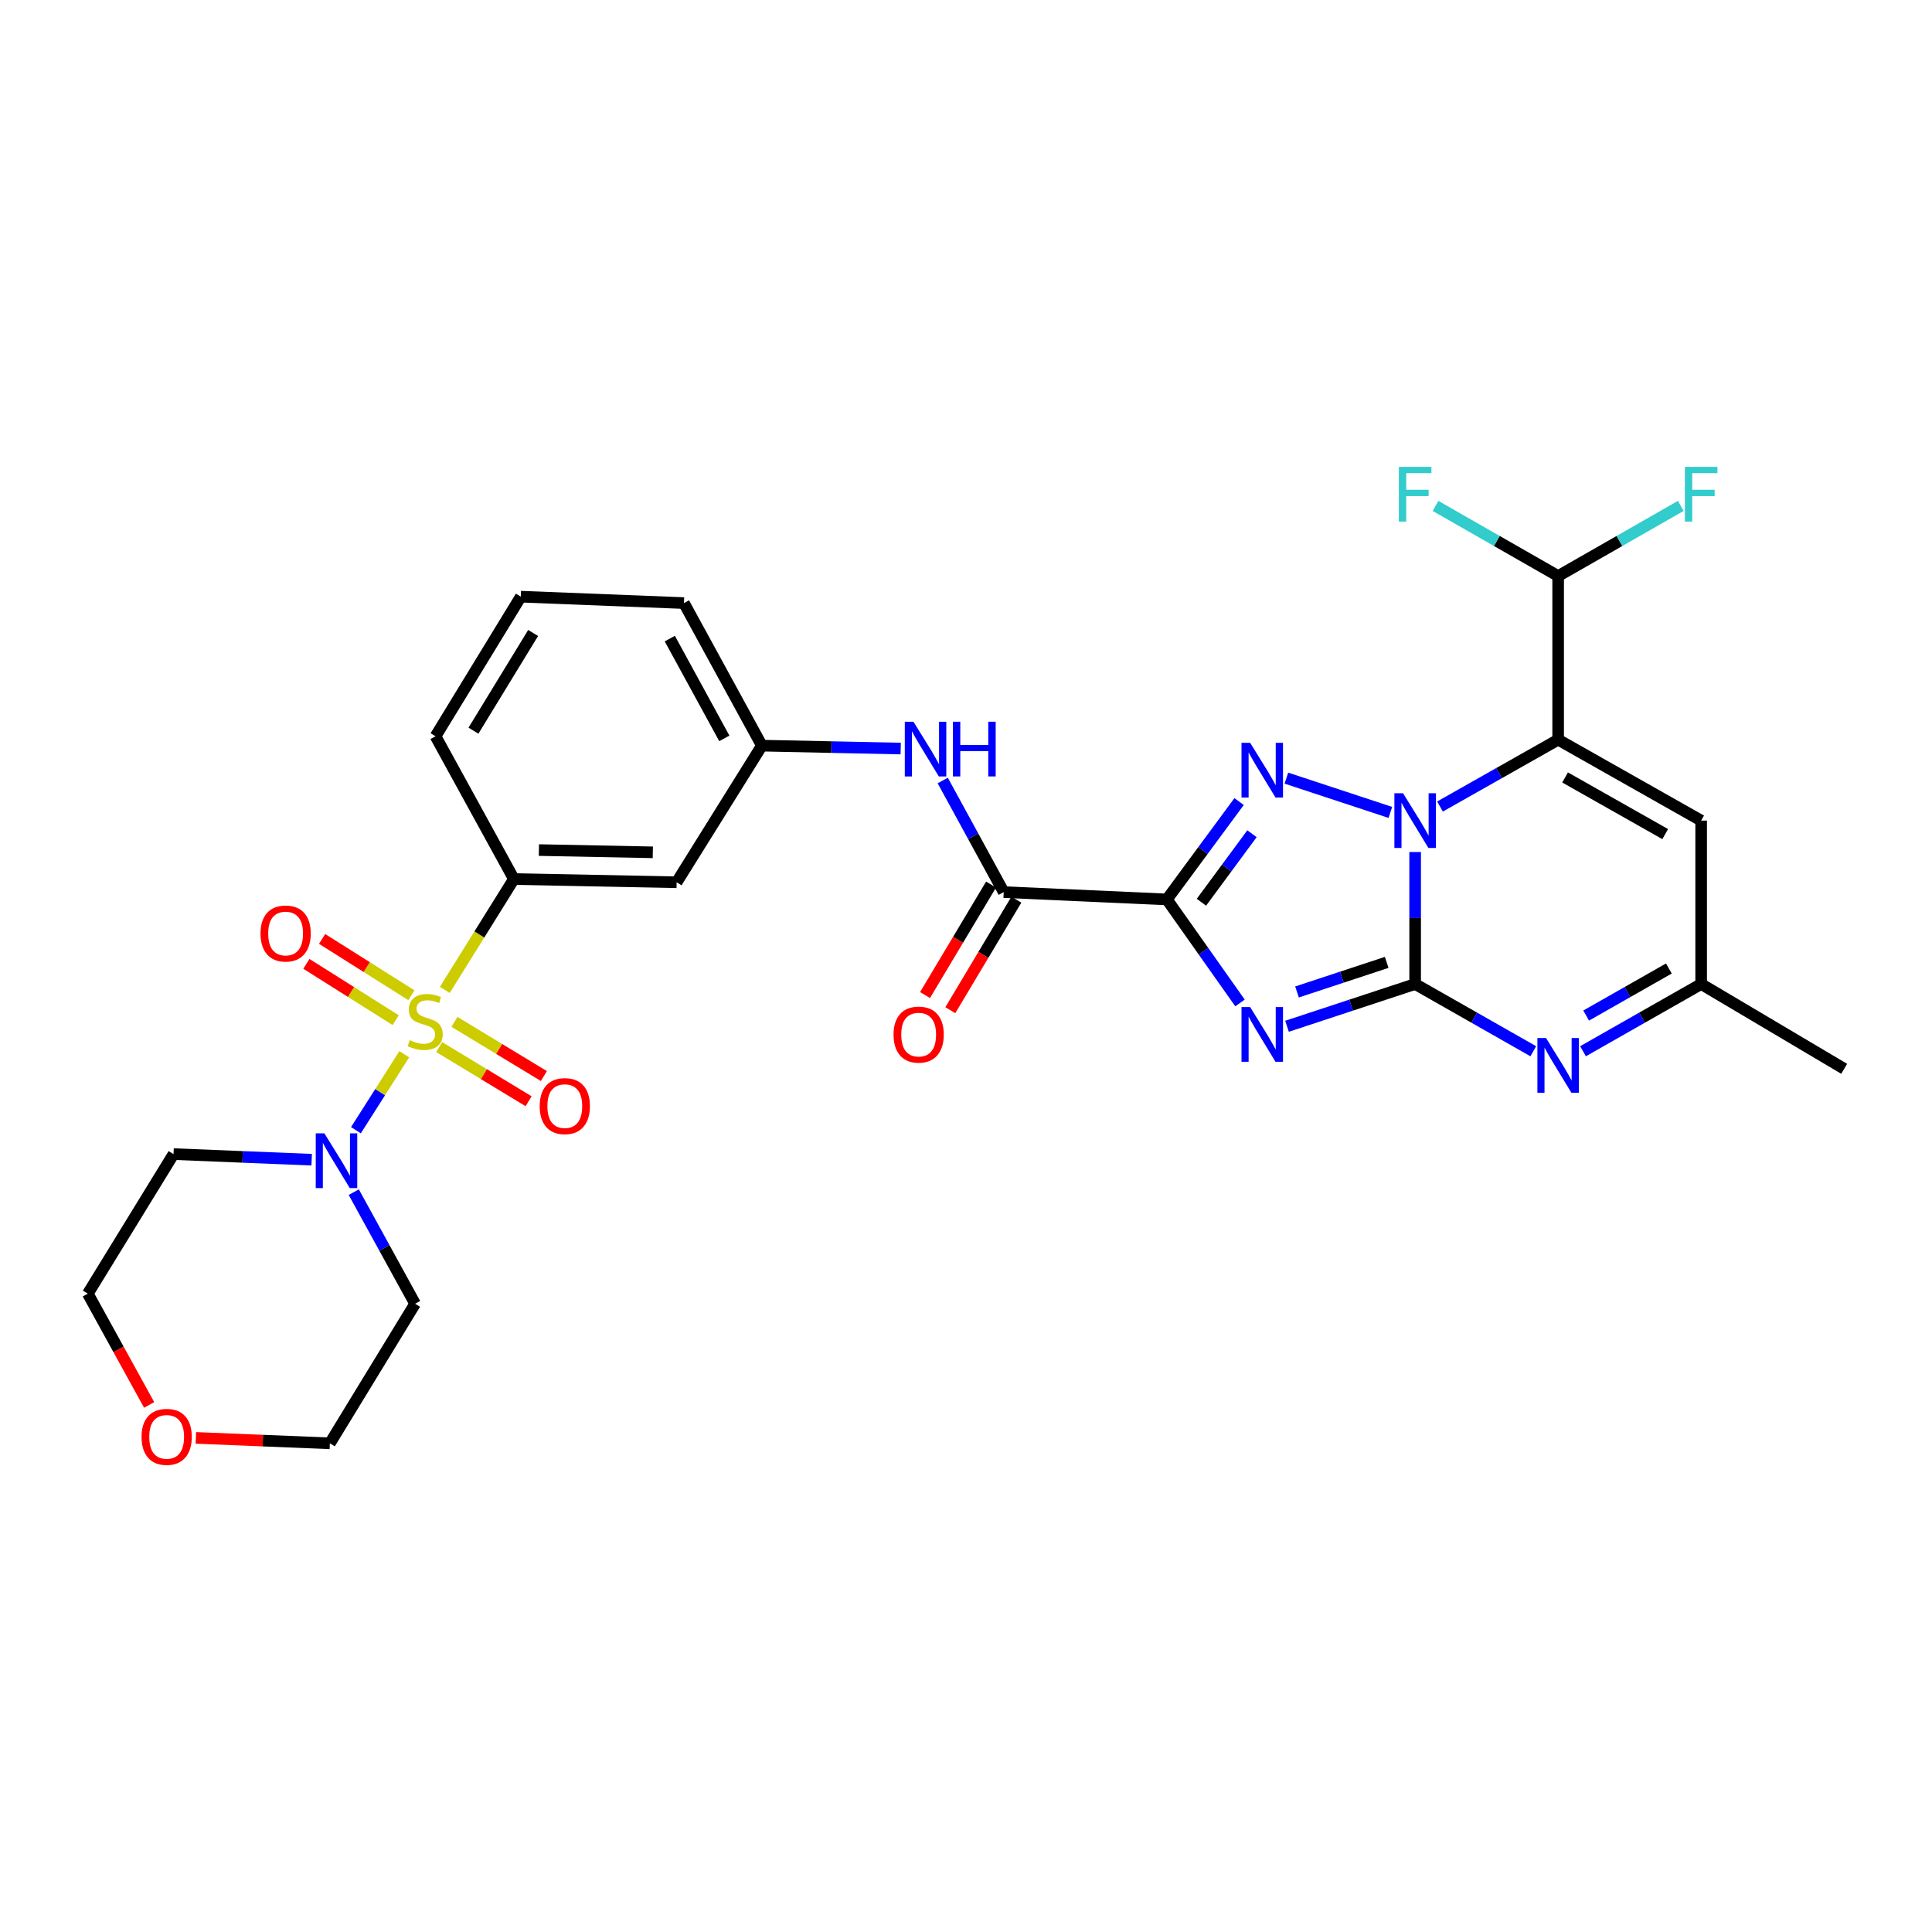 <?xml version='1.0' encoding='iso-8859-1'?>
<svg version='1.1' baseProfile='full'
              xmlns='http://www.w3.org/2000/svg'
                      xmlns:rdkit='http://www.rdkit.org/xml'
                      xmlns:xlink='http://www.w3.org/1999/xlink'
                  xml:space='preserve'
width='1000px' height='1000px' viewBox='0 0 1000 1000'>
<!-- END OF HEADER -->
<rect style='opacity:1.0;fill:#FFFFFF;stroke:none' width='1000' height='1000' x='0' y='0'> </rect>
<path class='bond-0' d='M 732.475,509.33 L 732.475,475.171' style='fill:none;fill-rule:evenodd;stroke:#000000;stroke-width:6px;stroke-linecap:butt;stroke-linejoin:miter;stroke-opacity:1' />
<path class='bond-0' d='M 732.475,475.171 L 732.475,441.011' style='fill:none;fill-rule:evenodd;stroke:#0000FF;stroke-width:6px;stroke-linecap:butt;stroke-linejoin:miter;stroke-opacity:1' />
<path class='bond-1' d='M 732.475,509.33 L 699.317,520.263' style='fill:none;fill-rule:evenodd;stroke:#000000;stroke-width:6px;stroke-linecap:butt;stroke-linejoin:miter;stroke-opacity:1' />
<path class='bond-1' d='M 699.317,520.263 L 666.16,531.196' style='fill:none;fill-rule:evenodd;stroke:#0000FF;stroke-width:6px;stroke-linecap:butt;stroke-linejoin:miter;stroke-opacity:1' />
<path class='bond-1' d='M 717.752,498.127 L 694.542,505.781' style='fill:none;fill-rule:evenodd;stroke:#000000;stroke-width:6px;stroke-linecap:butt;stroke-linejoin:miter;stroke-opacity:1' />
<path class='bond-1' d='M 694.542,505.781 L 671.332,513.434' style='fill:none;fill-rule:evenodd;stroke:#0000FF;stroke-width:6px;stroke-linecap:butt;stroke-linejoin:miter;stroke-opacity:1' />
<path class='bond-6' d='M 732.475,509.33 L 763.05,526.727' style='fill:none;fill-rule:evenodd;stroke:#000000;stroke-width:6px;stroke-linecap:butt;stroke-linejoin:miter;stroke-opacity:1' />
<path class='bond-6' d='M 763.05,526.727 L 793.626,544.123' style='fill:none;fill-rule:evenodd;stroke:#0000FF;stroke-width:6px;stroke-linecap:butt;stroke-linejoin:miter;stroke-opacity:1' />
<path class='bond-4' d='M 719.651,420.508 L 665.822,402.759' style='fill:none;fill-rule:evenodd;stroke:#0000FF;stroke-width:6px;stroke-linecap:butt;stroke-linejoin:miter;stroke-opacity:1' />
<path class='bond-5' d='M 745.341,417.457 L 775.918,400.158' style='fill:none;fill-rule:evenodd;stroke:#0000FF;stroke-width:6px;stroke-linecap:butt;stroke-linejoin:miter;stroke-opacity:1' />
<path class='bond-5' d='M 775.918,400.158 L 806.495,382.859' style='fill:none;fill-rule:evenodd;stroke:#000000;stroke-width:6px;stroke-linecap:butt;stroke-linejoin:miter;stroke-opacity:1' />
<path class='bond-2' d='M 641.824,519.126 L 622.901,492.336' style='fill:none;fill-rule:evenodd;stroke:#0000FF;stroke-width:6px;stroke-linecap:butt;stroke-linejoin:miter;stroke-opacity:1' />
<path class='bond-2' d='M 622.901,492.336 L 603.978,465.547' style='fill:none;fill-rule:evenodd;stroke:#000000;stroke-width:6px;stroke-linecap:butt;stroke-linejoin:miter;stroke-opacity:1' />
<path class='bond-7' d='M 603.978,465.547 L 519.52,461.751' style='fill:none;fill-rule:evenodd;stroke:#000000;stroke-width:6px;stroke-linecap:butt;stroke-linejoin:miter;stroke-opacity:1' />
<path class='bond-30' d='M 603.978,465.547 L 622.667,440.214' style='fill:none;fill-rule:evenodd;stroke:#000000;stroke-width:6px;stroke-linecap:butt;stroke-linejoin:miter;stroke-opacity:1' />
<path class='bond-30' d='M 622.667,440.214 L 641.357,414.881' style='fill:none;fill-rule:evenodd;stroke:#0000FF;stroke-width:6px;stroke-linecap:butt;stroke-linejoin:miter;stroke-opacity:1' />
<path class='bond-30' d='M 621.857,467 L 634.939,449.267' style='fill:none;fill-rule:evenodd;stroke:#000000;stroke-width:6px;stroke-linecap:butt;stroke-linejoin:miter;stroke-opacity:1' />
<path class='bond-30' d='M 634.939,449.267 L 648.022,431.534' style='fill:none;fill-rule:evenodd;stroke:#0000FF;stroke-width:6px;stroke-linecap:butt;stroke-linejoin:miter;stroke-opacity:1' />
<path class='bond-3' d='M 230.234,512.365 L 248.113,483.678' style='fill:none;fill-rule:evenodd;stroke:#CCCC00;stroke-width:6px;stroke-linecap:butt;stroke-linejoin:miter;stroke-opacity:1' />
<path class='bond-3' d='M 248.113,483.678 L 265.992,454.99' style='fill:none;fill-rule:evenodd;stroke:#000000;stroke-width:6px;stroke-linecap:butt;stroke-linejoin:miter;stroke-opacity:1' />
<path class='bond-9' d='M 209.25,545.673 L 196.737,565.333' style='fill:none;fill-rule:evenodd;stroke:#CCCC00;stroke-width:6px;stroke-linecap:butt;stroke-linejoin:miter;stroke-opacity:1' />
<path class='bond-9' d='M 196.737,565.333 L 184.223,584.994' style='fill:none;fill-rule:evenodd;stroke:#0000FF;stroke-width:6px;stroke-linecap:butt;stroke-linejoin:miter;stroke-opacity:1' />
<path class='bond-14' d='M 212.934,515.134 L 189.822,500.56' style='fill:none;fill-rule:evenodd;stroke:#CCCC00;stroke-width:6px;stroke-linecap:butt;stroke-linejoin:miter;stroke-opacity:1' />
<path class='bond-14' d='M 189.822,500.56 L 166.711,485.986' style='fill:none;fill-rule:evenodd;stroke:#FF0000;stroke-width:6px;stroke-linecap:butt;stroke-linejoin:miter;stroke-opacity:1' />
<path class='bond-14' d='M 204.799,528.033 L 181.688,513.459' style='fill:none;fill-rule:evenodd;stroke:#CCCC00;stroke-width:6px;stroke-linecap:butt;stroke-linejoin:miter;stroke-opacity:1' />
<path class='bond-14' d='M 181.688,513.459 L 158.577,498.885' style='fill:none;fill-rule:evenodd;stroke:#FF0000;stroke-width:6px;stroke-linecap:butt;stroke-linejoin:miter;stroke-opacity:1' />
<path class='bond-15' d='M 227.322,541.958 L 250.463,555.98' style='fill:none;fill-rule:evenodd;stroke:#CCCC00;stroke-width:6px;stroke-linecap:butt;stroke-linejoin:miter;stroke-opacity:1' />
<path class='bond-15' d='M 250.463,555.98 L 273.604,570.002' style='fill:none;fill-rule:evenodd;stroke:#FF0000;stroke-width:6px;stroke-linecap:butt;stroke-linejoin:miter;stroke-opacity:1' />
<path class='bond-15' d='M 235.225,528.916 L 258.366,542.938' style='fill:none;fill-rule:evenodd;stroke:#CCCC00;stroke-width:6px;stroke-linecap:butt;stroke-linejoin:miter;stroke-opacity:1' />
<path class='bond-15' d='M 258.366,542.938 L 281.507,556.959' style='fill:none;fill-rule:evenodd;stroke:#FF0000;stroke-width:6px;stroke-linecap:butt;stroke-linejoin:miter;stroke-opacity:1' />
<path class='bond-12' d='M 806.495,382.859 L 806.495,298.163' style='fill:none;fill-rule:evenodd;stroke:#000000;stroke-width:6px;stroke-linecap:butt;stroke-linejoin:miter;stroke-opacity:1' />
<path class='bond-31' d='M 806.495,382.859 L 880.516,424.736' style='fill:none;fill-rule:evenodd;stroke:#000000;stroke-width:6px;stroke-linecap:butt;stroke-linejoin:miter;stroke-opacity:1' />
<path class='bond-31' d='M 810.089,402.413 L 861.904,431.728' style='fill:none;fill-rule:evenodd;stroke:#000000;stroke-width:6px;stroke-linecap:butt;stroke-linejoin:miter;stroke-opacity:1' />
<path class='bond-11' d='M 819.364,544.123 L 849.94,526.727' style='fill:none;fill-rule:evenodd;stroke:#0000FF;stroke-width:6px;stroke-linecap:butt;stroke-linejoin:miter;stroke-opacity:1' />
<path class='bond-11' d='M 849.94,526.727 L 880.516,509.33' style='fill:none;fill-rule:evenodd;stroke:#000000;stroke-width:6px;stroke-linecap:butt;stroke-linejoin:miter;stroke-opacity:1' />
<path class='bond-11' d='M 820.996,525.65 L 842.399,513.472' style='fill:none;fill-rule:evenodd;stroke:#0000FF;stroke-width:6px;stroke-linecap:butt;stroke-linejoin:miter;stroke-opacity:1' />
<path class='bond-11' d='M 842.399,513.472 L 863.802,501.295' style='fill:none;fill-rule:evenodd;stroke:#000000;stroke-width:6px;stroke-linecap:butt;stroke-linejoin:miter;stroke-opacity:1' />
<path class='bond-13' d='M 519.52,461.751 L 503.738,432.871' style='fill:none;fill-rule:evenodd;stroke:#000000;stroke-width:6px;stroke-linecap:butt;stroke-linejoin:miter;stroke-opacity:1' />
<path class='bond-13' d='M 503.738,432.871 L 487.956,403.991' style='fill:none;fill-rule:evenodd;stroke:#0000FF;stroke-width:6px;stroke-linecap:butt;stroke-linejoin:miter;stroke-opacity:1' />
<path class='bond-18' d='M 512.974,457.84 L 495.883,486.444' style='fill:none;fill-rule:evenodd;stroke:#000000;stroke-width:6px;stroke-linecap:butt;stroke-linejoin:miter;stroke-opacity:1' />
<path class='bond-18' d='M 495.883,486.444 L 478.792,515.048' style='fill:none;fill-rule:evenodd;stroke:#FF0000;stroke-width:6px;stroke-linecap:butt;stroke-linejoin:miter;stroke-opacity:1' />
<path class='bond-18' d='M 526.065,465.662 L 508.974,494.266' style='fill:none;fill-rule:evenodd;stroke:#000000;stroke-width:6px;stroke-linecap:butt;stroke-linejoin:miter;stroke-opacity:1' />
<path class='bond-18' d='M 508.974,494.266 L 491.883,522.87' style='fill:none;fill-rule:evenodd;stroke:#FF0000;stroke-width:6px;stroke-linecap:butt;stroke-linejoin:miter;stroke-opacity:1' />
<path class='bond-8' d='M 880.516,424.736 L 880.516,509.33' style='fill:none;fill-rule:evenodd;stroke:#000000;stroke-width:6px;stroke-linecap:butt;stroke-linejoin:miter;stroke-opacity:1' />
<path class='bond-20' d='M 183.113,617.059 L 198.983,645.942' style='fill:none;fill-rule:evenodd;stroke:#0000FF;stroke-width:6px;stroke-linecap:butt;stroke-linejoin:miter;stroke-opacity:1' />
<path class='bond-20' d='M 198.983,645.942 L 214.854,674.825' style='fill:none;fill-rule:evenodd;stroke:#000000;stroke-width:6px;stroke-linecap:butt;stroke-linejoin:miter;stroke-opacity:1' />
<path class='bond-21' d='M 161.321,600.264 L 125.572,598.81' style='fill:none;fill-rule:evenodd;stroke:#0000FF;stroke-width:6px;stroke-linecap:butt;stroke-linejoin:miter;stroke-opacity:1' />
<path class='bond-21' d='M 125.572,598.81 L 89.823,597.356' style='fill:none;fill-rule:evenodd;stroke:#000000;stroke-width:6px;stroke-linecap:butt;stroke-linejoin:miter;stroke-opacity:1' />
<path class='bond-10' d='M 265.992,454.99 L 350.23,456.659' style='fill:none;fill-rule:evenodd;stroke:#000000;stroke-width:6px;stroke-linecap:butt;stroke-linejoin:miter;stroke-opacity:1' />
<path class='bond-10' d='M 278.93,439.994 L 337.896,441.162' style='fill:none;fill-rule:evenodd;stroke:#000000;stroke-width:6px;stroke-linecap:butt;stroke-linejoin:miter;stroke-opacity:1' />
<path class='bond-32' d='M 265.992,454.99 L 225.428,381.088' style='fill:none;fill-rule:evenodd;stroke:#000000;stroke-width:6px;stroke-linecap:butt;stroke-linejoin:miter;stroke-opacity:1' />
<path class='bond-28' d='M 880.516,509.33 L 954.545,553.216' style='fill:none;fill-rule:evenodd;stroke:#000000;stroke-width:6px;stroke-linecap:butt;stroke-linejoin:miter;stroke-opacity:1' />
<path class='bond-22' d='M 806.495,298.163 L 838.23,280.009' style='fill:none;fill-rule:evenodd;stroke:#000000;stroke-width:6px;stroke-linecap:butt;stroke-linejoin:miter;stroke-opacity:1' />
<path class='bond-22' d='M 838.23,280.009 L 869.964,261.856' style='fill:none;fill-rule:evenodd;stroke:#33CCCC;stroke-width:6px;stroke-linecap:butt;stroke-linejoin:miter;stroke-opacity:1' />
<path class='bond-23' d='M 806.495,298.163 L 774.761,280.009' style='fill:none;fill-rule:evenodd;stroke:#000000;stroke-width:6px;stroke-linecap:butt;stroke-linejoin:miter;stroke-opacity:1' />
<path class='bond-23' d='M 774.761,280.009 L 743.027,261.856' style='fill:none;fill-rule:evenodd;stroke:#33CCCC;stroke-width:6px;stroke-linecap:butt;stroke-linejoin:miter;stroke-opacity:1' />
<path class='bond-17' d='M 466.207,387.452 L 430.276,386.697' style='fill:none;fill-rule:evenodd;stroke:#0000FF;stroke-width:6px;stroke-linecap:butt;stroke-linejoin:miter;stroke-opacity:1' />
<path class='bond-17' d='M 430.276,386.697 L 394.344,385.943' style='fill:none;fill-rule:evenodd;stroke:#000000;stroke-width:6px;stroke-linecap:butt;stroke-linejoin:miter;stroke-opacity:1' />
<path class='bond-16' d='M 350.23,456.659 L 394.344,385.943' style='fill:none;fill-rule:evenodd;stroke:#000000;stroke-width:6px;stroke-linecap:butt;stroke-linejoin:miter;stroke-opacity:1' />
<path class='bond-29' d='M 394.344,385.943 L 354.017,312.151' style='fill:none;fill-rule:evenodd;stroke:#000000;stroke-width:6px;stroke-linecap:butt;stroke-linejoin:miter;stroke-opacity:1' />
<path class='bond-29' d='M 374.913,382.187 L 346.684,330.533' style='fill:none;fill-rule:evenodd;stroke:#000000;stroke-width:6px;stroke-linecap:butt;stroke-linejoin:miter;stroke-opacity:1' />
<path class='bond-19' d='M 77.206,727.201 L 61.331,698.399' style='fill:none;fill-rule:evenodd;stroke:#FF0000;stroke-width:6px;stroke-linecap:butt;stroke-linejoin:miter;stroke-opacity:1' />
<path class='bond-19' d='M 61.331,698.399 L 45.455,669.597' style='fill:none;fill-rule:evenodd;stroke:#000000;stroke-width:6px;stroke-linecap:butt;stroke-linejoin:miter;stroke-opacity:1' />
<path class='bond-33' d='M 101.378,744.249 L 136.059,745.658' style='fill:none;fill-rule:evenodd;stroke:#FF0000;stroke-width:6px;stroke-linecap:butt;stroke-linejoin:miter;stroke-opacity:1' />
<path class='bond-33' d='M 136.059,745.658 L 170.74,747.066' style='fill:none;fill-rule:evenodd;stroke:#000000;stroke-width:6px;stroke-linecap:butt;stroke-linejoin:miter;stroke-opacity:1' />
<path class='bond-25' d='M 214.854,674.825 L 170.74,747.066' style='fill:none;fill-rule:evenodd;stroke:#000000;stroke-width:6px;stroke-linecap:butt;stroke-linejoin:miter;stroke-opacity:1' />
<path class='bond-26' d='M 89.823,597.356 L 45.455,669.597' style='fill:none;fill-rule:evenodd;stroke:#000000;stroke-width:6px;stroke-linecap:butt;stroke-linejoin:miter;stroke-opacity:1' />
<path class='bond-24' d='M 225.428,381.088 L 269.559,308.838' style='fill:none;fill-rule:evenodd;stroke:#000000;stroke-width:6px;stroke-linecap:butt;stroke-linejoin:miter;stroke-opacity:1' />
<path class='bond-24' d='M 245.061,378.2 L 275.953,327.625' style='fill:none;fill-rule:evenodd;stroke:#000000;stroke-width:6px;stroke-linecap:butt;stroke-linejoin:miter;stroke-opacity:1' />
<path class='bond-27' d='M 269.559,308.838 L 354.017,312.151' style='fill:none;fill-rule:evenodd;stroke:#000000;stroke-width:6px;stroke-linecap:butt;stroke-linejoin:miter;stroke-opacity:1' />
<path  class='atom-1' d='M 726.215 410.576
L 735.495 425.576
Q 736.415 427.056, 737.895 429.736
Q 739.375 432.416, 739.455 432.576
L 739.455 410.576
L 743.215 410.576
L 743.215 438.896
L 739.335 438.896
L 729.375 422.496
Q 728.215 420.576, 726.975 418.376
Q 725.775 416.176, 725.415 415.496
L 725.415 438.896
L 721.735 438.896
L 721.735 410.576
L 726.215 410.576
' fill='#0000FF'/>
<path  class='atom-2' d='M 647.077 521.264
L 656.357 536.264
Q 657.277 537.744, 658.757 540.424
Q 660.237 543.104, 660.317 543.264
L 660.317 521.264
L 664.077 521.264
L 664.077 549.584
L 660.197 549.584
L 650.237 533.184
Q 649.077 531.264, 647.837 529.064
Q 646.637 526.864, 646.277 526.184
L 646.277 549.584
L 642.597 549.584
L 642.597 521.264
L 647.077 521.264
' fill='#0000FF'/>
<path  class='atom-4' d='M 212.082 538.375
Q 212.402 538.495, 213.722 539.055
Q 215.042 539.615, 216.482 539.975
Q 217.962 540.295, 219.402 540.295
Q 222.082 540.295, 223.642 539.015
Q 225.202 537.695, 225.202 535.415
Q 225.202 533.855, 224.402 532.895
Q 223.642 531.935, 222.442 531.415
Q 221.242 530.895, 219.242 530.295
Q 216.722 529.535, 215.202 528.815
Q 213.722 528.095, 212.642 526.575
Q 211.602 525.055, 211.602 522.495
Q 211.602 518.935, 214.002 516.735
Q 216.442 514.535, 221.242 514.535
Q 224.522 514.535, 228.242 516.095
L 227.322 519.175
Q 223.922 517.775, 221.362 517.775
Q 218.602 517.775, 217.082 518.935
Q 215.562 520.055, 215.602 522.015
Q 215.602 523.535, 216.362 524.455
Q 217.162 525.375, 218.282 525.895
Q 219.442 526.415, 221.362 527.015
Q 223.922 527.815, 225.442 528.615
Q 226.962 529.415, 228.042 531.055
Q 229.162 532.655, 229.162 535.415
Q 229.162 539.335, 226.522 541.455
Q 223.922 543.535, 219.562 543.535
Q 217.042 543.535, 215.122 542.975
Q 213.242 542.455, 211.002 541.535
L 212.082 538.375
' fill='#CCCC00'/>
<path  class='atom-5' d='M 647.077 384.482
L 656.357 399.482
Q 657.277 400.962, 658.757 403.642
Q 660.237 406.322, 660.317 406.482
L 660.317 384.482
L 664.077 384.482
L 664.077 412.802
L 660.197 412.802
L 650.237 396.402
Q 649.077 394.482, 647.837 392.282
Q 646.637 390.082, 646.277 389.402
L 646.277 412.802
L 642.597 412.802
L 642.597 384.482
L 647.077 384.482
' fill='#0000FF'/>
<path  class='atom-7' d='M 800.235 537.285
L 809.515 552.285
Q 810.435 553.765, 811.915 556.445
Q 813.395 559.125, 813.475 559.285
L 813.475 537.285
L 817.235 537.285
L 817.235 565.605
L 813.355 565.605
L 803.395 549.205
Q 802.235 547.285, 800.995 545.085
Q 799.795 542.885, 799.435 542.205
L 799.435 565.605
L 795.755 565.605
L 795.755 537.285
L 800.235 537.285
' fill='#0000FF'/>
<path  class='atom-10' d='M 167.911 586.627
L 177.191 601.627
Q 178.111 603.107, 179.591 605.787
Q 181.071 608.467, 181.151 608.627
L 181.151 586.627
L 184.911 586.627
L 184.911 614.947
L 181.031 614.947
L 171.071 598.547
Q 169.911 596.627, 168.671 594.427
Q 167.471 592.227, 167.111 591.547
L 167.111 614.947
L 163.431 614.947
L 163.431 586.627
L 167.911 586.627
' fill='#0000FF'/>
<path  class='atom-14' d='M 472.805 373.562
L 482.085 388.562
Q 483.005 390.042, 484.485 392.722
Q 485.965 395.402, 486.045 395.562
L 486.045 373.562
L 489.805 373.562
L 489.805 401.882
L 485.925 401.882
L 475.965 385.482
Q 474.805 383.562, 473.565 381.362
Q 472.365 379.162, 472.005 378.482
L 472.005 401.882
L 468.325 401.882
L 468.325 373.562
L 472.805 373.562
' fill='#0000FF'/>
<path  class='atom-14' d='M 493.205 373.562
L 497.045 373.562
L 497.045 385.602
L 511.525 385.602
L 511.525 373.562
L 515.365 373.562
L 515.365 401.882
L 511.525 401.882
L 511.525 388.802
L 497.045 388.802
L 497.045 401.882
L 493.205 401.882
L 493.205 373.562
' fill='#0000FF'/>
<path  class='atom-15' d='M 134.84 483.181
Q 134.84 476.381, 138.2 472.581
Q 141.56 468.781, 147.84 468.781
Q 154.12 468.781, 157.48 472.581
Q 160.84 476.381, 160.84 483.181
Q 160.84 490.061, 157.44 493.981
Q 154.04 497.861, 147.84 497.861
Q 141.6 497.861, 138.2 493.981
Q 134.84 490.101, 134.84 483.181
M 147.84 494.661
Q 152.16 494.661, 154.48 491.781
Q 156.84 488.861, 156.84 483.181
Q 156.84 477.621, 154.48 474.821
Q 152.16 471.981, 147.84 471.981
Q 143.52 471.981, 141.16 474.781
Q 138.84 477.581, 138.84 483.181
Q 138.84 488.901, 141.16 491.781
Q 143.52 494.661, 147.84 494.661
' fill='#FF0000'/>
<path  class='atom-16' d='M 279.34 572.519
Q 279.34 565.719, 282.7 561.919
Q 286.06 558.119, 292.34 558.119
Q 298.62 558.119, 301.98 561.919
Q 305.34 565.719, 305.34 572.519
Q 305.34 579.399, 301.94 583.319
Q 298.54 587.199, 292.34 587.199
Q 286.1 587.199, 282.7 583.319
Q 279.34 579.439, 279.34 572.519
M 292.34 583.999
Q 296.66 583.999, 298.98 581.119
Q 301.34 578.199, 301.34 572.519
Q 301.34 566.959, 298.98 564.159
Q 296.66 561.319, 292.34 561.319
Q 288.02 561.319, 285.66 564.119
Q 283.34 566.919, 283.34 572.519
Q 283.34 578.239, 285.66 581.119
Q 288.02 583.999, 292.34 583.999
' fill='#FF0000'/>
<path  class='atom-19' d='M 462.499 535.504
Q 462.499 528.704, 465.859 524.904
Q 469.219 521.104, 475.499 521.104
Q 481.779 521.104, 485.139 524.904
Q 488.499 528.704, 488.499 535.504
Q 488.499 542.384, 485.099 546.304
Q 481.699 550.184, 475.499 550.184
Q 469.259 550.184, 465.859 546.304
Q 462.499 542.424, 462.499 535.504
M 475.499 546.984
Q 479.819 546.984, 482.139 544.104
Q 484.499 541.184, 484.499 535.504
Q 484.499 529.944, 482.139 527.144
Q 479.819 524.304, 475.499 524.304
Q 471.179 524.304, 468.819 527.104
Q 466.499 529.904, 466.499 535.504
Q 466.499 541.224, 468.819 544.104
Q 471.179 546.984, 475.499 546.984
' fill='#FF0000'/>
<path  class='atom-20' d='M 73.265 743.715
Q 73.265 736.915, 76.625 733.115
Q 79.985 729.315, 86.265 729.315
Q 92.545 729.315, 95.905 733.115
Q 99.265 736.915, 99.265 743.715
Q 99.265 750.595, 95.865 754.515
Q 92.465 758.395, 86.265 758.395
Q 80.025 758.395, 76.625 754.515
Q 73.265 750.635, 73.265 743.715
M 86.265 755.195
Q 90.585 755.195, 92.905 752.315
Q 95.265 749.395, 95.265 743.715
Q 95.265 738.155, 92.905 735.355
Q 90.585 732.515, 86.265 732.515
Q 81.945 732.515, 79.585 735.315
Q 77.265 738.115, 77.265 743.715
Q 77.265 749.435, 79.585 752.315
Q 81.945 755.195, 86.265 755.195
' fill='#FF0000'/>
<path  class='atom-23' d='M 872.096 241.66
L 888.936 241.66
L 888.936 244.9
L 875.896 244.9
L 875.896 253.5
L 887.496 253.5
L 887.496 256.78
L 875.896 256.78
L 875.896 269.98
L 872.096 269.98
L 872.096 241.66
' fill='#33CCCC'/>
<path  class='atom-24' d='M 724.055 241.66
L 740.895 241.66
L 740.895 244.9
L 727.855 244.9
L 727.855 253.5
L 739.455 253.5
L 739.455 256.78
L 727.855 256.78
L 727.855 269.98
L 724.055 269.98
L 724.055 241.66
' fill='#33CCCC'/>
</svg>
